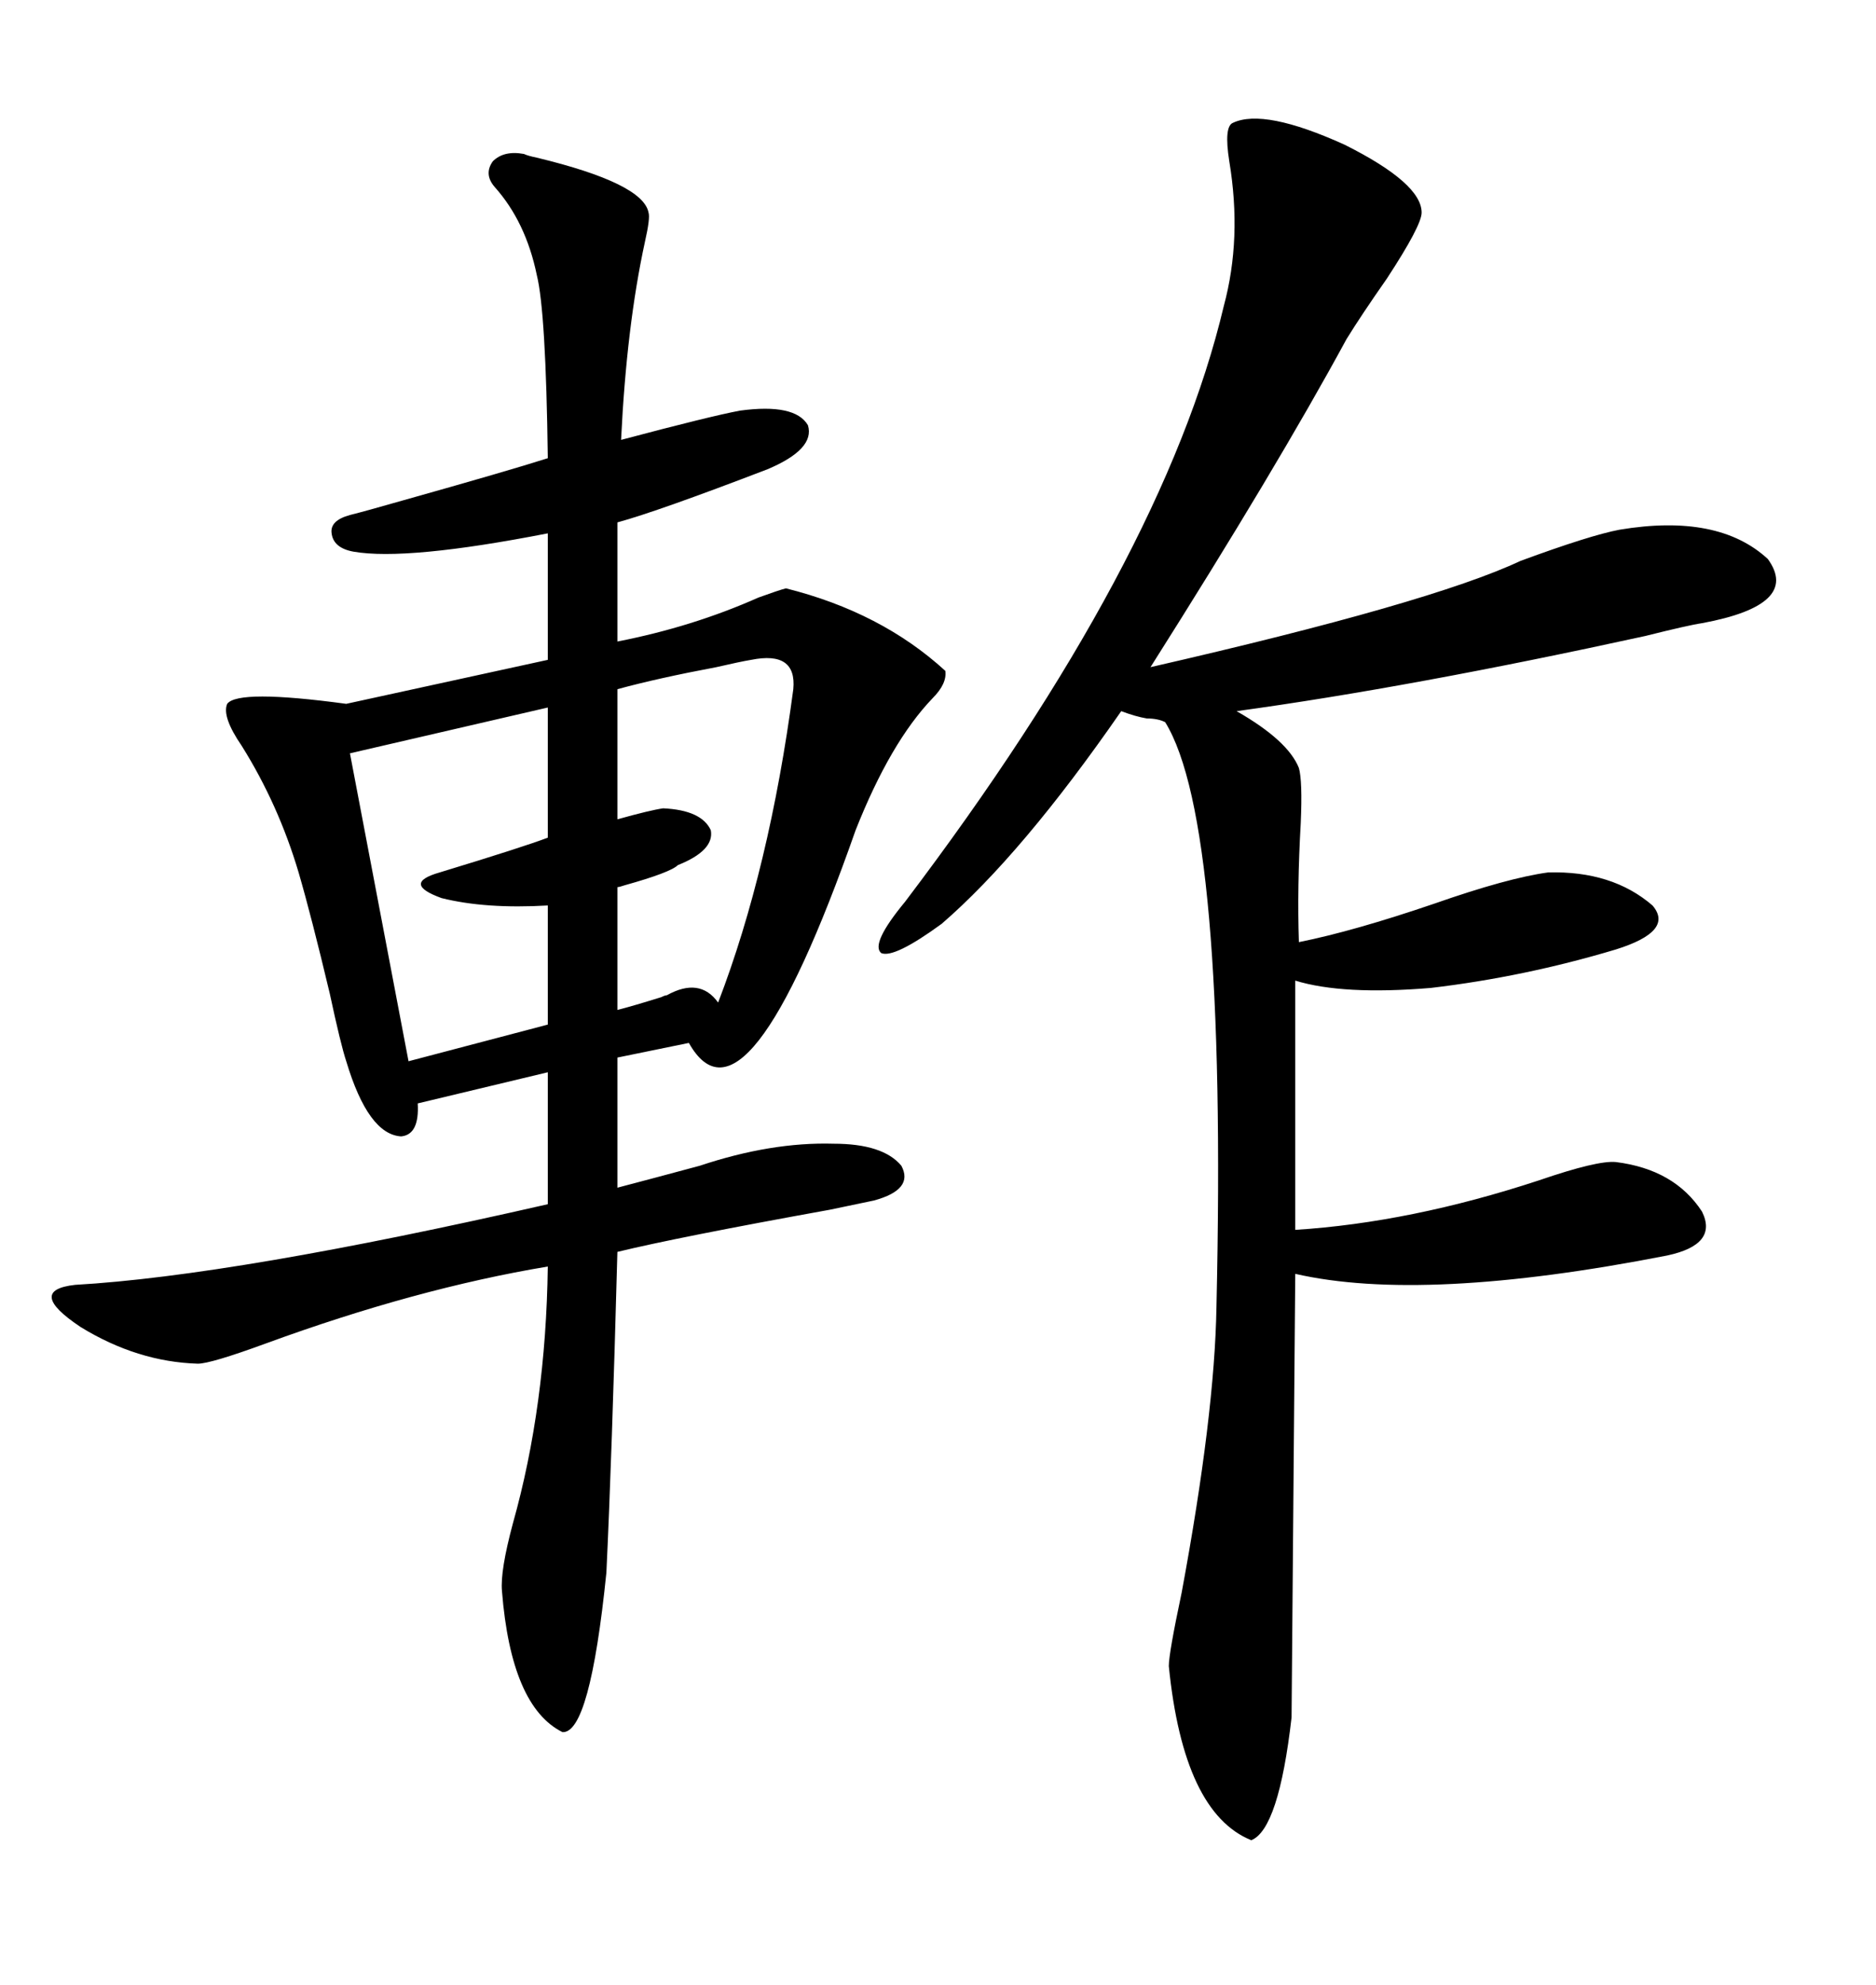 <svg xmlns="http://www.w3.org/2000/svg" xmlns:xlink="http://www.w3.org/1999/xlink" width="300" height="317.285"><path d="M83.79 24.61L83.79 24.61Q84.38 24.90 85.84 25.20L85.84 25.20Q102.83 29.30 103.71 33.98L103.71 33.98Q104.00 34.86 103.13 38.67L103.13 38.67Q100.20 52.15 99.32 70.31L99.32 70.31Q113.67 66.50 118.36 65.63L118.36 65.63Q127.15 64.45 129.20 67.97L129.20 67.97Q130.37 71.78 122.75 75L122.75 75Q105.18 81.74 98.73 83.50L98.73 83.50L98.73 102.54Q110.74 100.20 121.29 95.51L121.29 95.51Q124.51 94.34 125.68 94.04L125.68 94.04Q140.92 97.85 151.17 107.23L151.17 107.23Q151.46 109.28 149.12 111.62L149.12 111.62Q142.38 118.65 136.82 132.71L136.82 132.71Q119.24 182.81 110.16 166.70L110.16 166.70L98.73 169.04L98.73 189.84Q104.30 188.38 111.91 186.33L111.91 186.33Q123.34 182.52 133.30 182.81L133.30 182.81Q141.21 182.81 144.14 186.33L144.14 186.33Q146.19 190.14 139.75 191.89L139.75 191.89Q138.28 192.19 132.71 193.36L132.71 193.36Q108.40 197.75 98.73 200.10L98.73 200.10Q97.85 232.91 96.97 251.37L96.97 251.37Q94.34 277.15 89.94 276.86L89.94 276.86Q81.74 272.75 80.27 254.30L80.27 254.30Q79.98 251.07 82.03 243.46L82.03 243.46Q87.30 224.71 87.60 202.44L87.60 202.44Q66.50 205.96 42.48 214.75L42.48 214.75Q33.69 217.97 31.64 217.97L31.64 217.97Q21.97 217.68 12.89 212.11L12.89 212.11Q4.10 206.25 12.01 205.37L12.01 205.37Q37.50 203.91 87.60 192.48L87.60 192.48L87.60 171.39L66.80 176.37Q67.09 181.35 64.16 181.64L64.16 181.64Q58.89 181.35 55.37 169.63L55.37 169.63Q54.49 166.99 52.73 158.79L52.73 158.79Q49.80 146.48 47.75 139.45L47.75 139.45Q44.53 128.61 38.67 119.24L38.67 119.24Q35.45 114.55 36.33 112.50L36.33 112.50Q38.09 110.16 55.37 112.50L55.37 112.50L87.60 105.47L87.60 85.25Q65.04 89.65 56.54 88.18L56.54 88.18Q53.32 87.60 53.03 85.25L53.03 85.25Q52.73 83.20 55.96 82.32L55.96 82.32Q58.30 81.74 64.45 79.98L64.45 79.98Q81.15 75.29 87.60 73.24L87.60 73.24Q87.30 49.80 85.84 43.95L85.84 43.95Q84.08 35.45 79.10 29.88L79.10 29.88Q77.34 27.83 78.81 25.78L78.81 25.78Q80.57 24.02 83.79 24.61ZM197.17 19.63L197.17 19.63Q202.15 17.29 215.04 23.14L215.04 23.14Q227.34 29.30 227.34 33.98L227.34 33.98Q227.34 36.04 221.78 44.53L221.78 44.53Q217.68 50.39 215.33 54.20L215.33 54.20Q204.20 74.71 183.98 106.64L183.98 106.64Q228.81 96.39 243.16 89.65L243.16 89.65Q254.30 85.55 258.98 84.67L258.98 84.67Q274.80 82.03 282.71 89.36L282.71 89.36Q287.99 96.68 272.17 99.61L272.17 99.61Q270.12 99.90 263.09 101.66L263.09 101.66Q225.59 109.86 197.75 113.67L197.75 113.67Q205.96 118.36 207.71 122.75L207.71 122.75Q208.30 124.80 208.01 131.54L208.01 131.54Q207.42 141.80 207.71 150.59L207.71 150.59Q216.50 148.83 229.39 144.43L229.39 144.43Q241.11 140.33 247.56 139.45L247.56 139.45Q257.81 139.16 264.26 144.73L264.26 144.73Q267.77 148.83 258.40 151.76L258.40 151.76Q243.75 156.15 228.81 157.91L228.81 157.91Q214.75 159.08 207.13 156.74L207.13 156.74L207.13 196.58Q225.59 195.41 246.09 188.67L246.09 188.67Q255.47 185.45 258.40 185.74L258.40 185.74Q267.77 186.91 272.17 193.65L272.17 193.65Q274.80 198.93 266.60 200.68L266.60 200.68Q227.64 208.30 207.13 203.61L207.13 203.61L206.54 274.51Q204.49 292.38 200.10 294.14L200.10 294.14Q189.26 289.75 186.91 266.31L186.91 266.31Q186.91 264.26 188.96 254.59L188.96 254.59Q194.24 226.17 194.53 208.89L194.53 208.89Q196.29 131.54 186.33 115.43L186.33 115.43Q185.16 114.84 183.40 114.84L183.40 114.84Q181.64 114.55 179.30 113.67L179.30 113.67Q163.48 136.52 150.59 147.66L150.59 147.66Q142.97 153.22 140.92 152.34L140.92 152.34Q139.16 150.88 144.73 144.14L144.73 144.14Q186.04 89.65 195.70 48.93L195.70 48.93Q198.63 38.09 196.58 25.78L196.58 25.78Q195.70 20.21 197.17 19.63ZM87.60 133.89L87.60 113.09L55.96 120.41L65.33 169.63L87.60 163.77L87.60 144.73Q77.64 145.31 70.61 143.55L70.61 143.55Q64.16 141.21 70.31 139.45L70.31 139.45Q83.79 135.35 87.60 133.89L87.60 133.89ZM120.12 105.47L120.12 105.47Q118.36 105.76 114.55 106.64L114.55 106.64Q105.18 108.40 98.73 110.16L98.73 110.16L98.73 130.96Q104.00 129.49 106.05 129.20L106.05 129.20Q112.21 129.49 113.67 132.71L113.67 132.71Q114.26 135.94 108.40 138.28L108.40 138.28Q107.23 139.45 99.90 141.50L99.90 141.50Q99.02 141.80 98.73 141.80L98.73 141.80L98.73 161.43Q101.07 160.84 105.76 159.38L105.76 159.38Q106.35 159.08 106.64 159.08L106.64 159.08Q111.91 156.15 114.84 160.25L114.84 160.25Q123.05 138.87 126.86 110.16L126.86 110.16Q127.44 104.00 120.12 105.47Z"/></svg>
